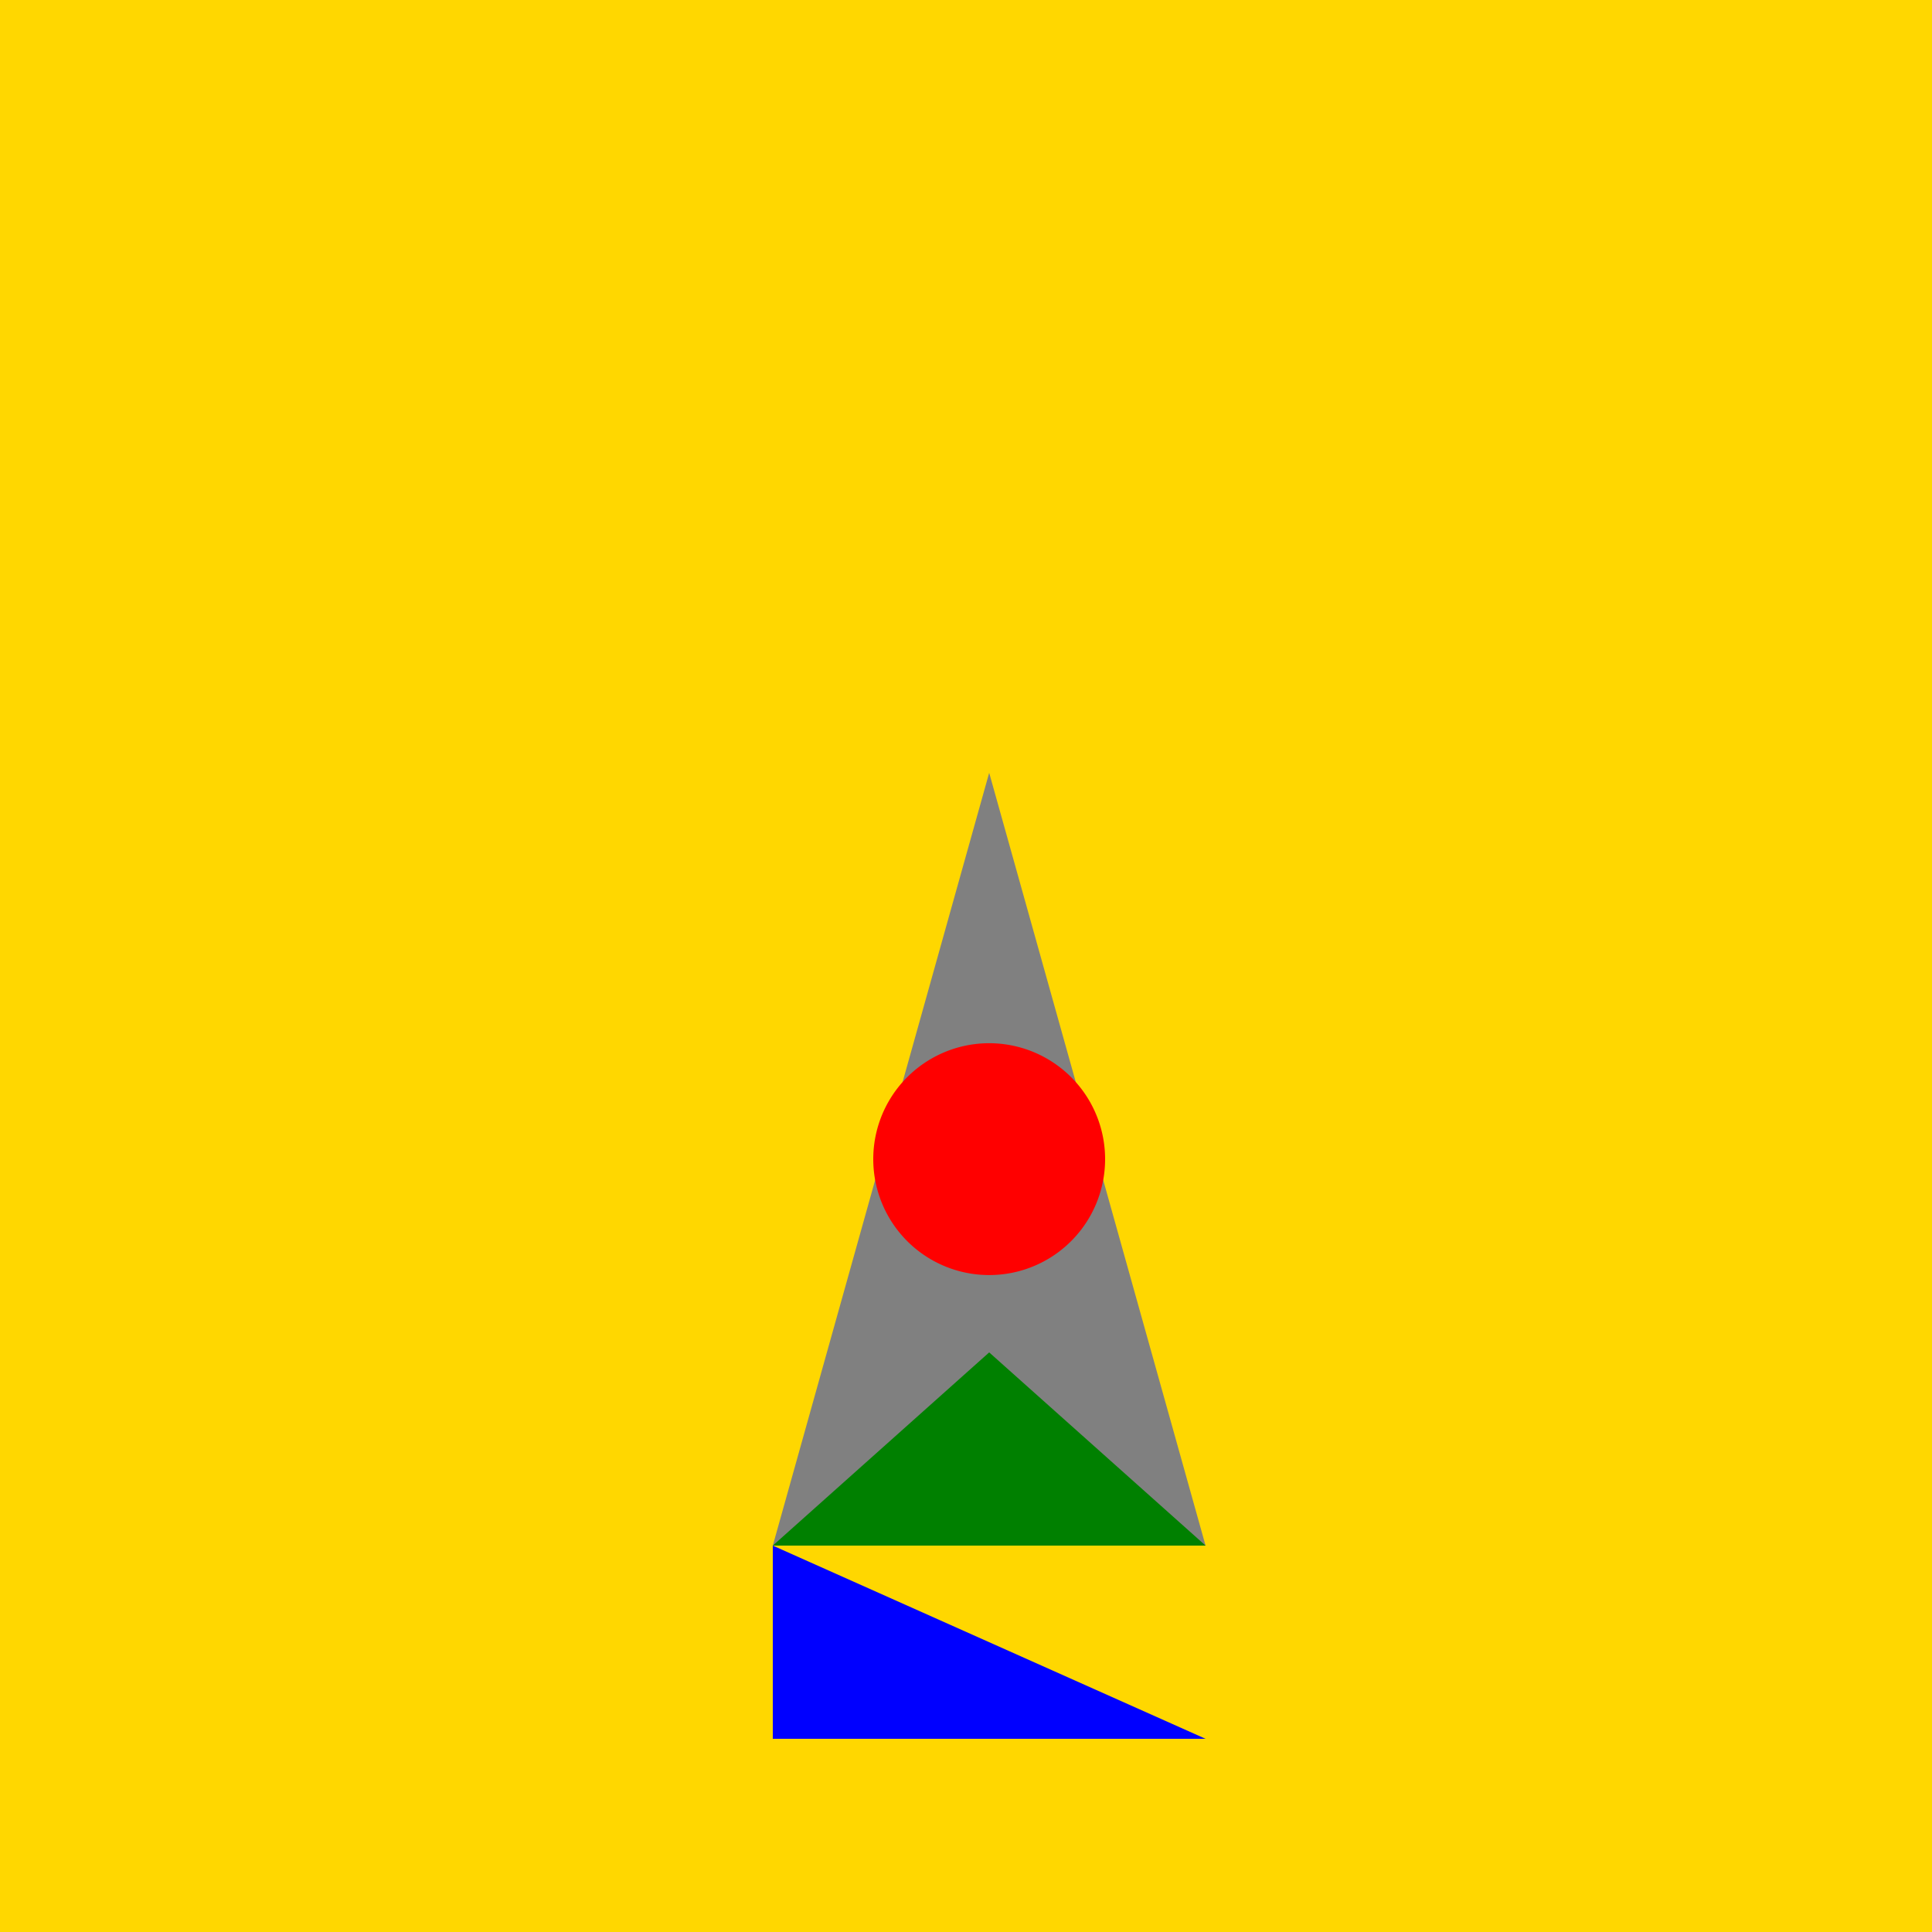 <!--

Generated by DrawGPT.
Free, open source, AI generated images in SVG, PNG, and HTML Canvas format.
https://drawgpt.ai

Created: 2023-09-27T04:37:01.848Z
Link: https://drawgpt.ai/prompt/91484/

-->
<svg xmlns="http://www.w3.org/2000/svg" xmlns:xlink="http://www.w3.org/1999/xlink" width="500" height="500"><defs/><g><rect fill="#FFD700" stroke="none" x="0" y="0" width="512" height="512"/><path fill="#808080" stroke="none" paint-order="stroke fill markers" d=" M 256 200 L 200 400 L 312 400 Z"/><path fill="#FF0000" stroke="none" paint-order="stroke fill markers" d=" M 286 300 A 30 30 0 1 1 286 299.97"/><path fill="#0000FF" stroke="none" paint-order="stroke fill markers" d=" M 200 400 L 200 450 L 312 450 Z"/><path fill="#008000" stroke="none" paint-order="stroke fill markers" d=" M 200 400 L 256 350 L 312 400 Z"/></g></svg>